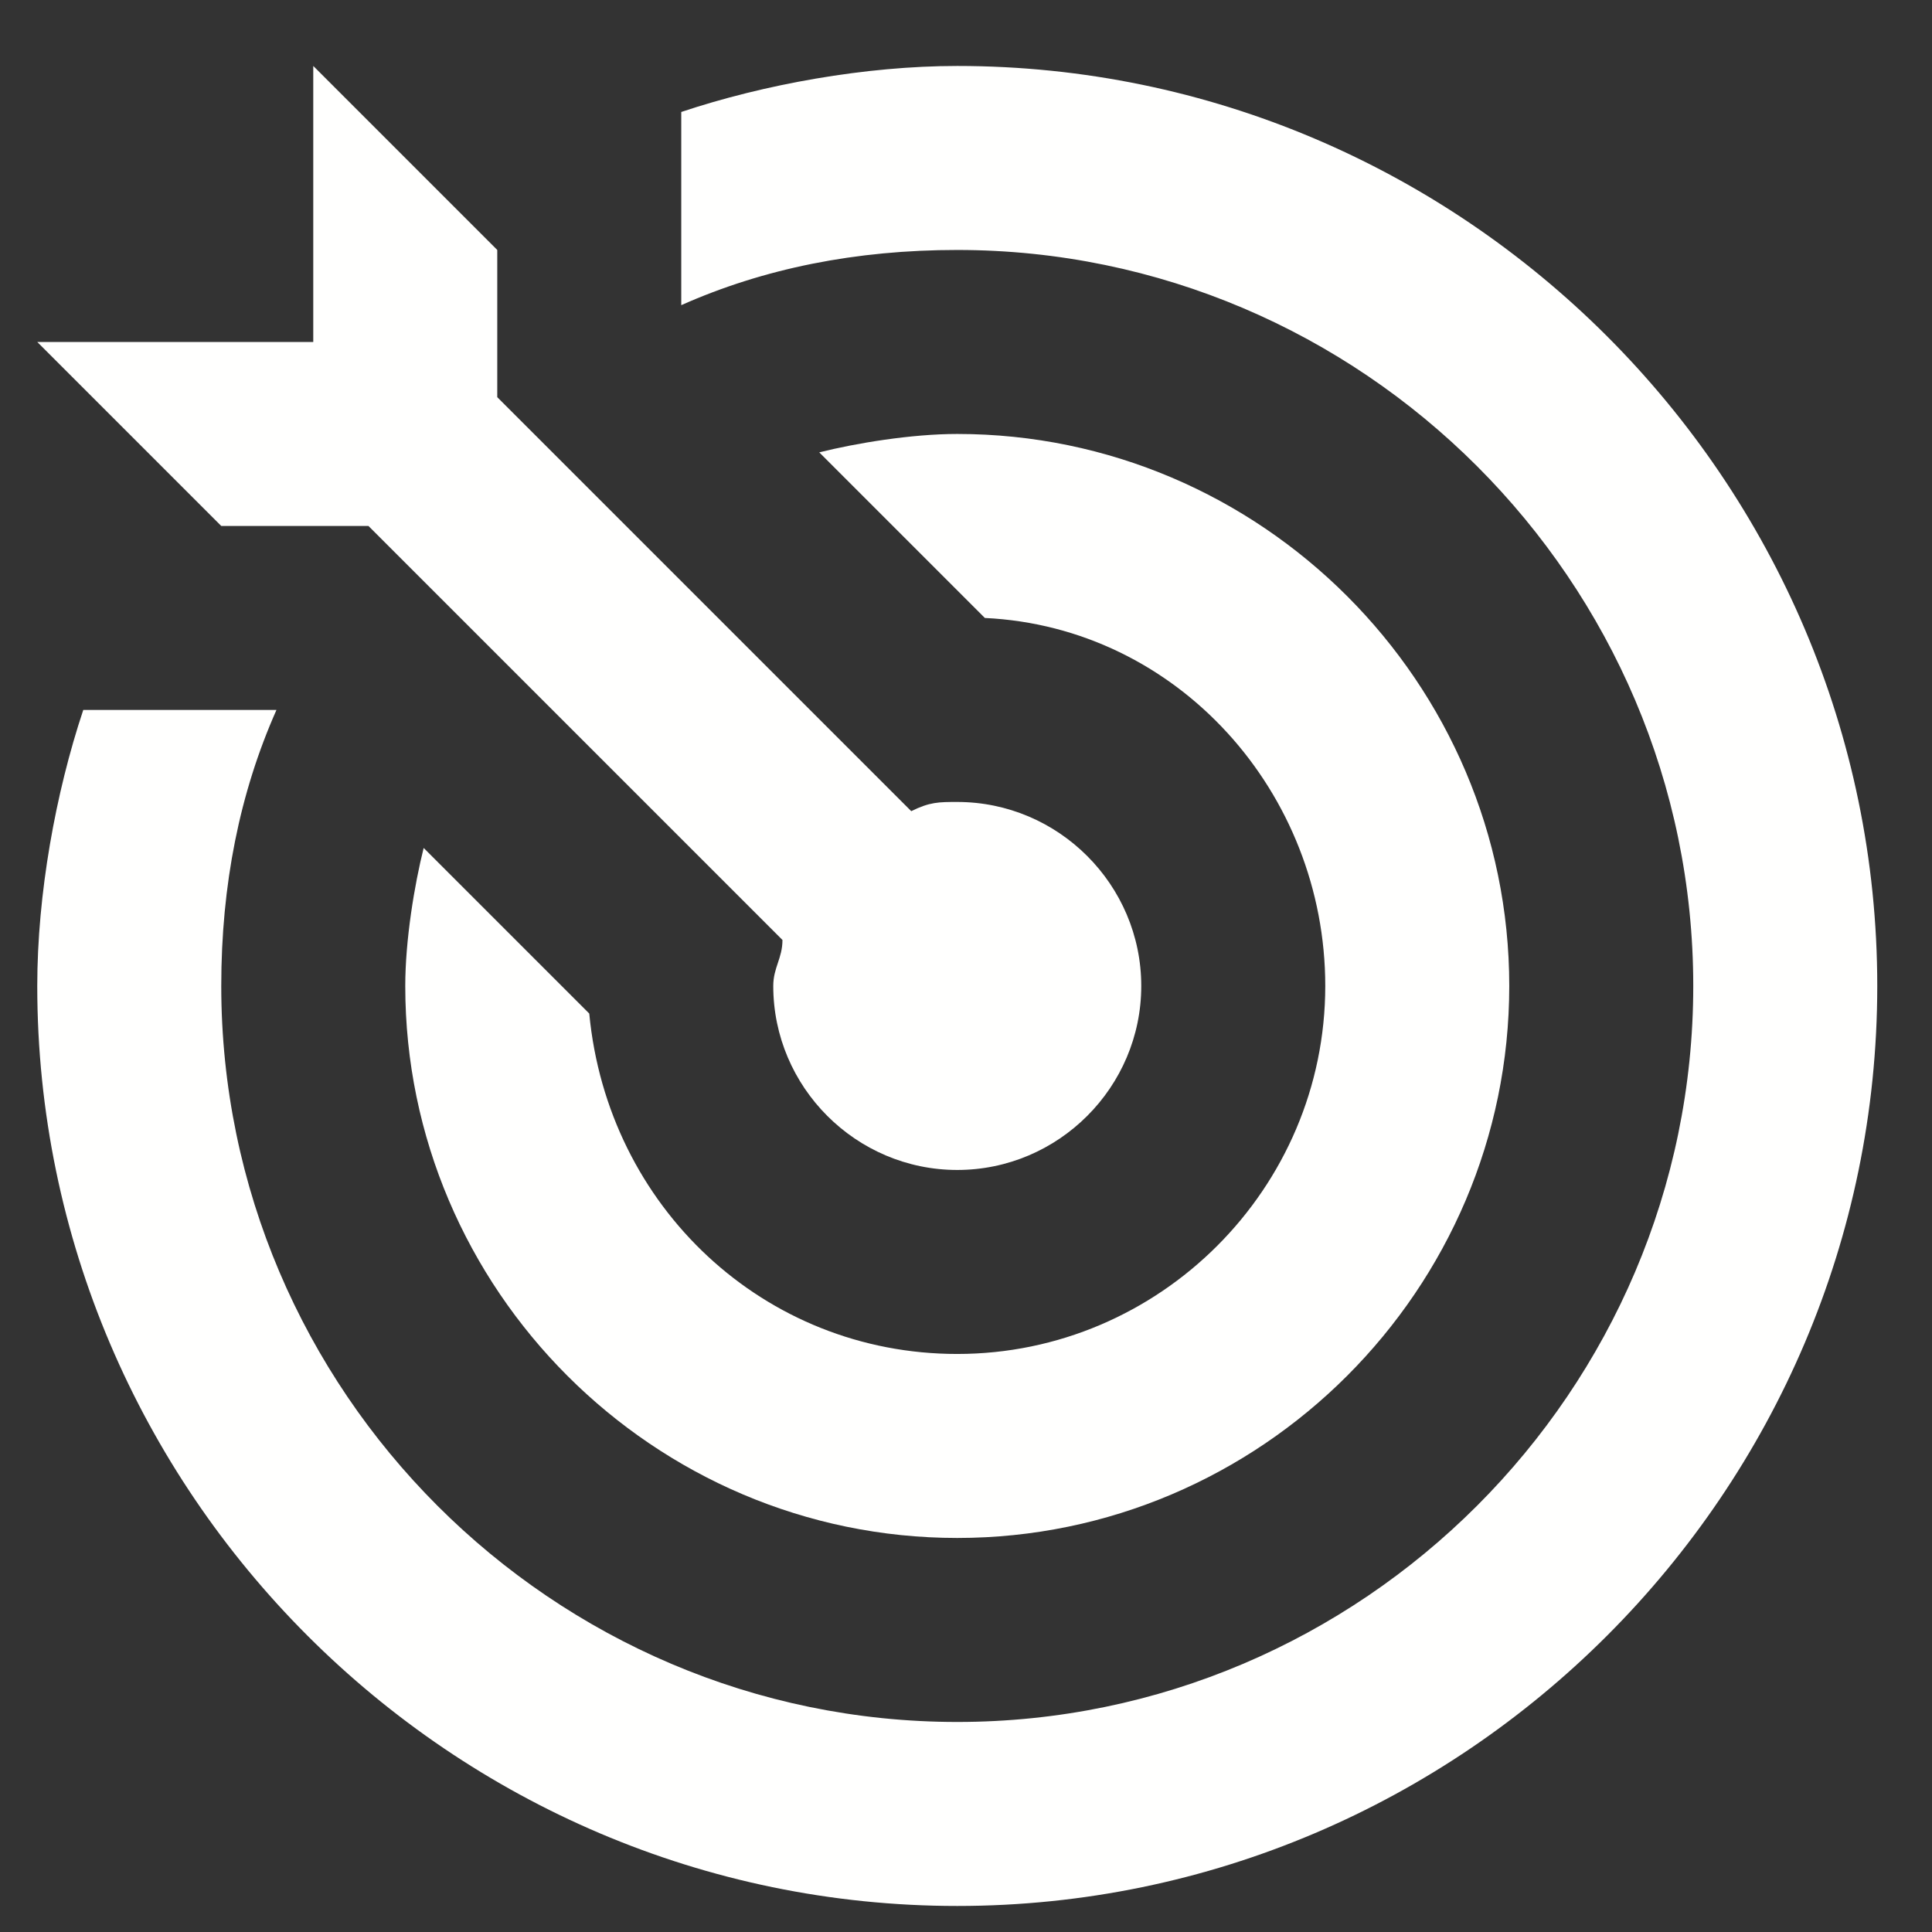 <?xml version="1.0" encoding="UTF-8"?>
<svg width="21px" height="21px" viewBox="0 0 21 21" version="1.1" xmlns="http://www.w3.org/2000/svg" xmlns:xlink="http://www.w3.org/1999/xlink">
    <rect x="0" y="0" width="21" height="21" fill="#333333" stroke="none"/>
    <!-- Generator: Sketch 52.6 (67491) - http://www.bohemiancoding.com/sketch -->
    <title>Group 3</title>
    <desc>Created with Sketch.</desc>
    <g id="Page-1" stroke="none" stroke-width="1" fill="none" fill-rule="evenodd">
        <g id="Values[1]" transform="translate(-457, -644)" fill="#FFFFFE">
            <g id="Group-55" transform="translate(0, -0.45)">
                <g id="Group-3" transform="translate(457, 645)">
                    <path d="M4.005,5.167 L8.505,9.667 C8.505,9.867 8.405,9.967 8.405,10.167 C8.405,11.267 9.305,12.167 10.405,12.167 C11.505,12.167 12.405,11.267 12.405,10.167 C12.405,9.067 11.505,8.167 10.405,8.167 C10.205,8.167 10.106,8.167 9.905,8.267 L5.405,3.767 L5.405,2.167 L3.405,0.167 L3.405,3.167 L0.405,3.167 L2.405,5.167 L4.005,5.167 Z" id="Fill-45"></path>
                    <path d="M10.405,0.167 C9.405,0.167 8.304,0.367 7.405,0.667 L7.405,2.767 C8.304,2.367 9.304,2.167 10.405,2.167 C14.804,2.167 18.405,5.767 18.405,10.167 C18.405,14.567 14.804,18.167 10.405,18.167 C6.005,18.167 2.405,14.567 2.405,10.167 C2.405,9.067 2.605,8.067 3.005,7.167 L0.905,7.167 C0.605,8.067 0.405,9.167 0.405,10.167 C0.405,15.667 4.905,20.167 10.405,20.167 C15.905,20.167 20.405,15.667 20.405,10.167 C20.405,4.667 15.905,0.167 10.405,0.167" id="Fill-46"></path>
                    <path d="M10.405,14.167 C8.304,14.167 6.605,12.567 6.405,10.467 L4.605,8.667 C4.505,9.067 4.405,9.667 4.405,10.167 C4.405,13.467 7.105,16.167 10.405,16.167 C13.705,16.167 16.405,13.467 16.405,10.167 C16.405,6.867 13.705,4.167 10.405,4.167 C9.905,4.167 9.304,4.267 8.905,4.367 L10.705,6.167 C12.804,6.267 14.405,8.067 14.405,10.167 C14.405,12.367 12.605,14.167 10.405,14.167" id="Fill-47"></path>
                </g>
            </g>
        </g>
    </g>
</svg>
